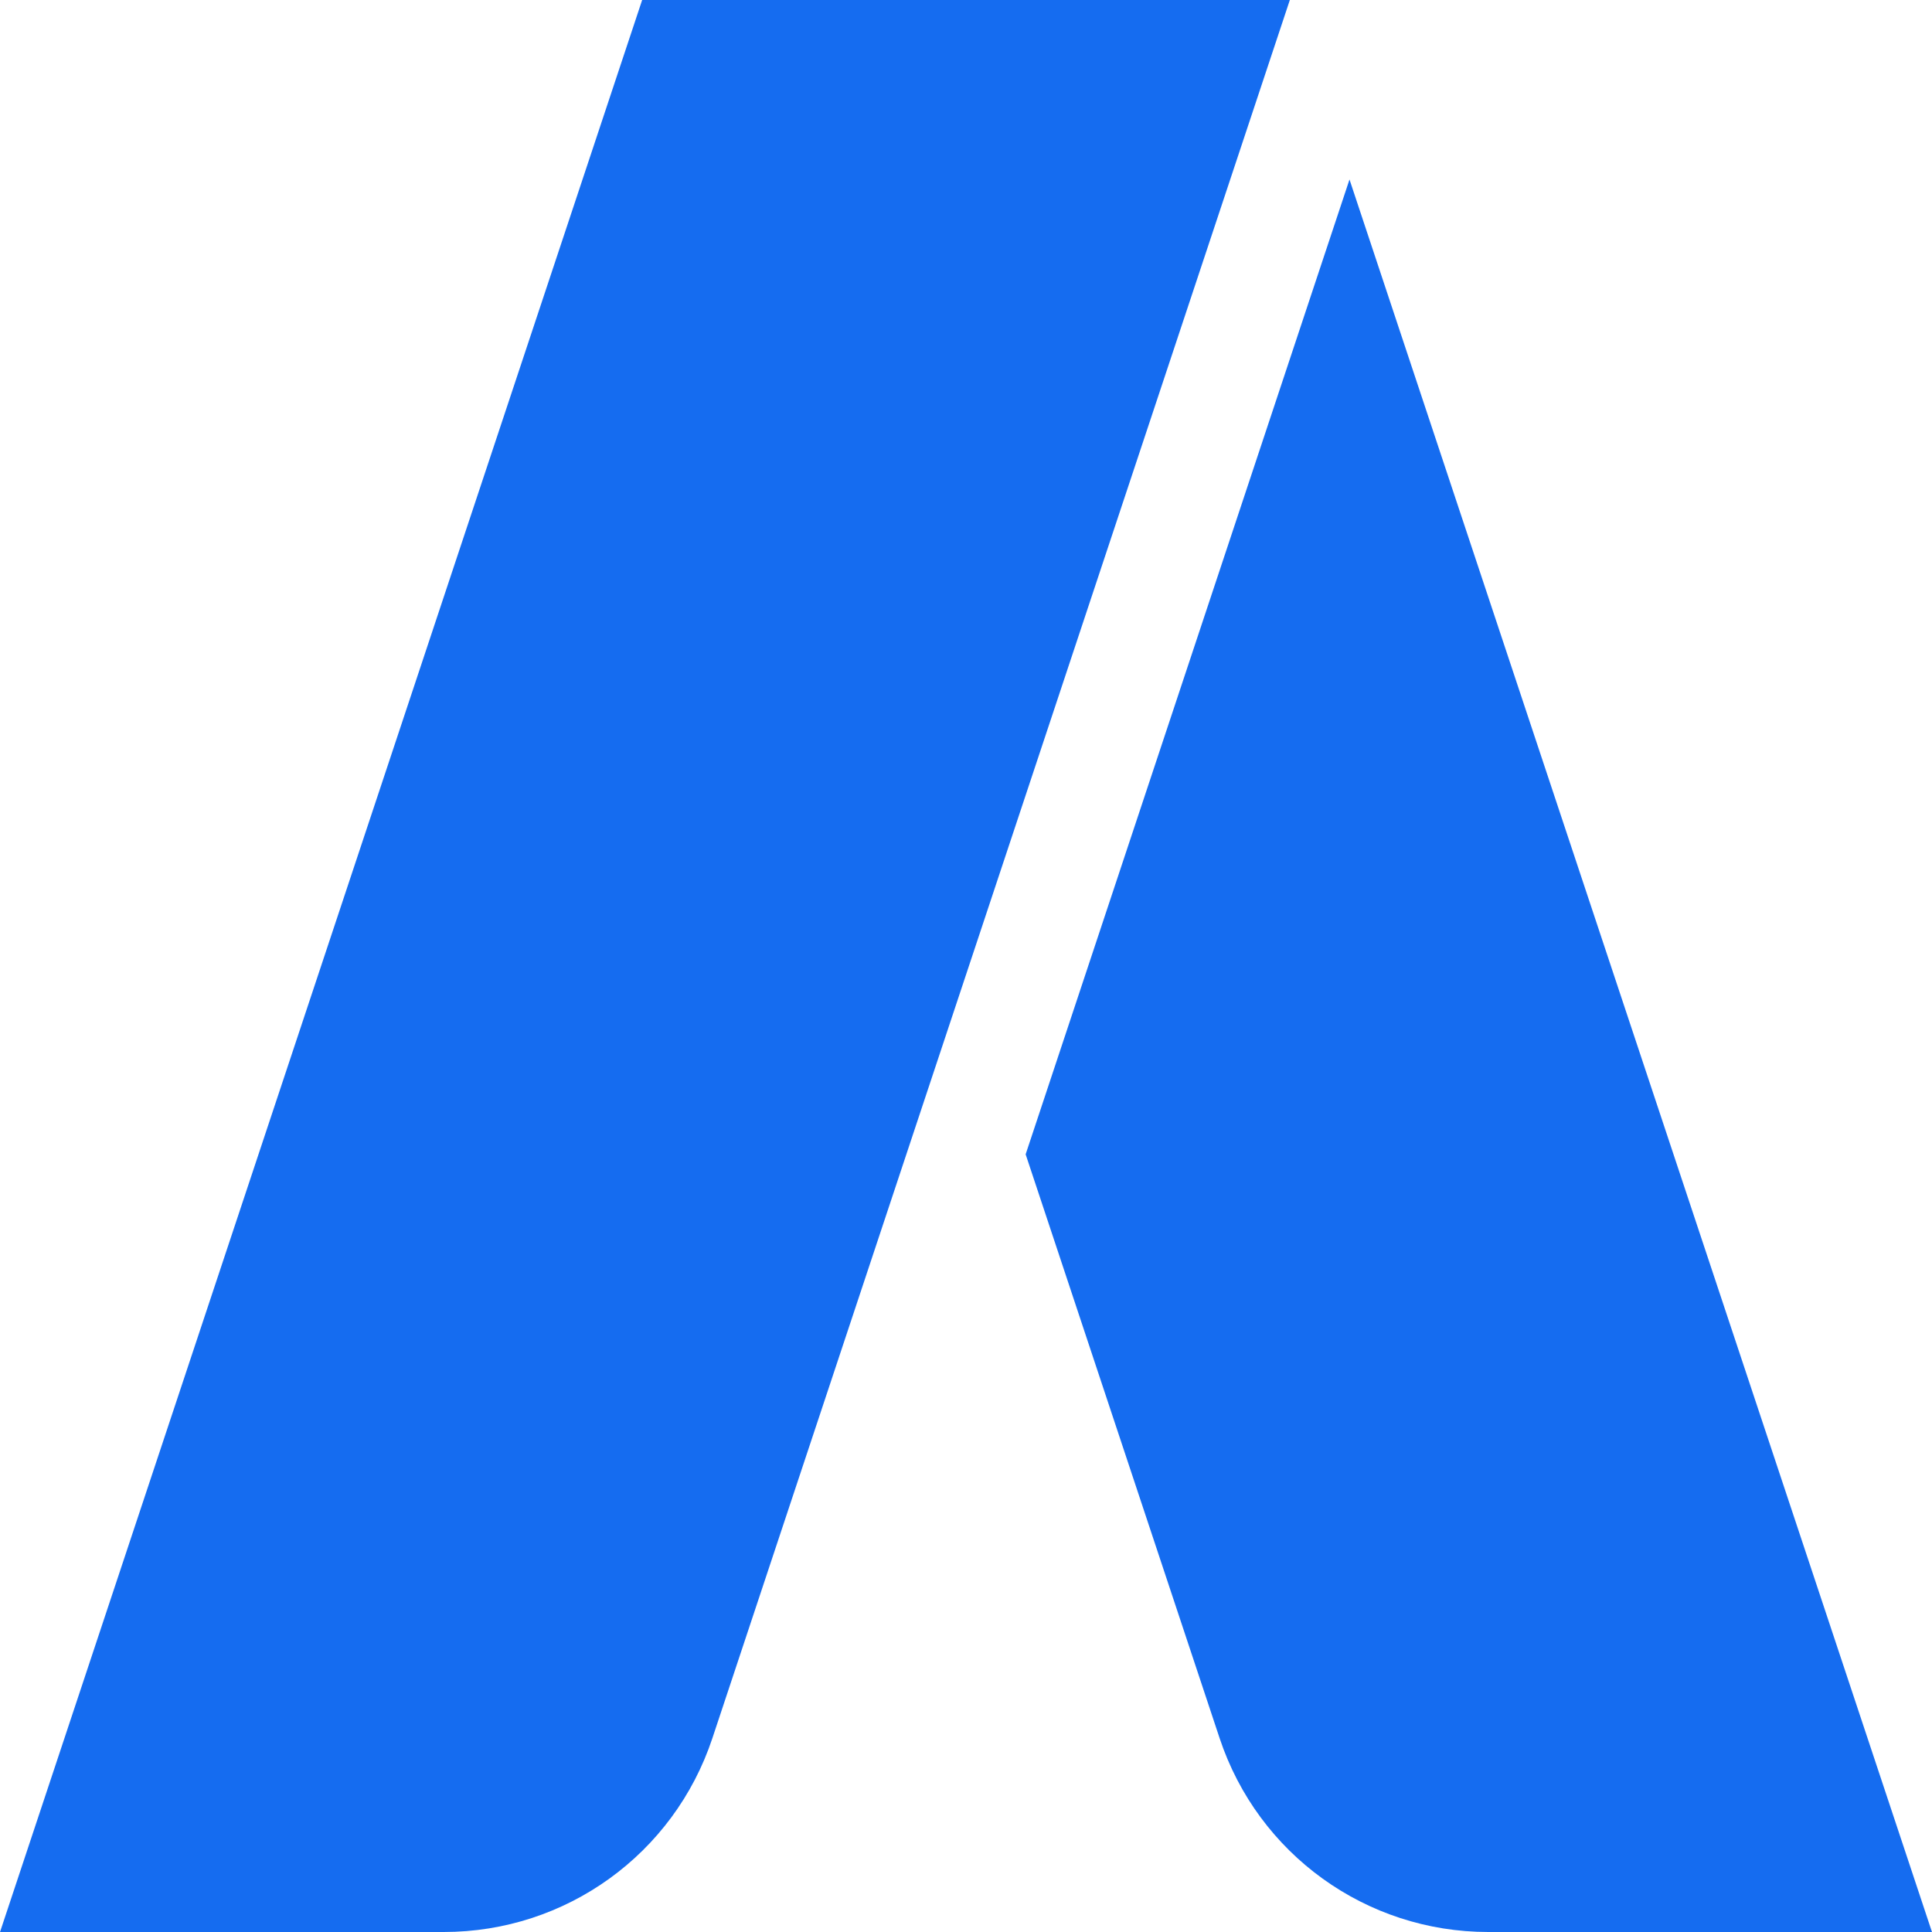 <?xml version="1.0" encoding="UTF-8"?> <svg xmlns="http://www.w3.org/2000/svg" width="512" height="512" viewBox="0 0 512 512" fill="none"> <path d="M357.631 47.567L271.806 305.907L323.216 460.655C333.423 491.366 362.025 512 394.388 512H511.993L357.631 47.567Z" fill="#156CF0"></path> <path d="M170.179 0L0.007 512H117.612C149.975 512 178.577 491.366 188.784 460.655L341.821 0H170.179Z" fill="#156CF0"></path> </svg> 